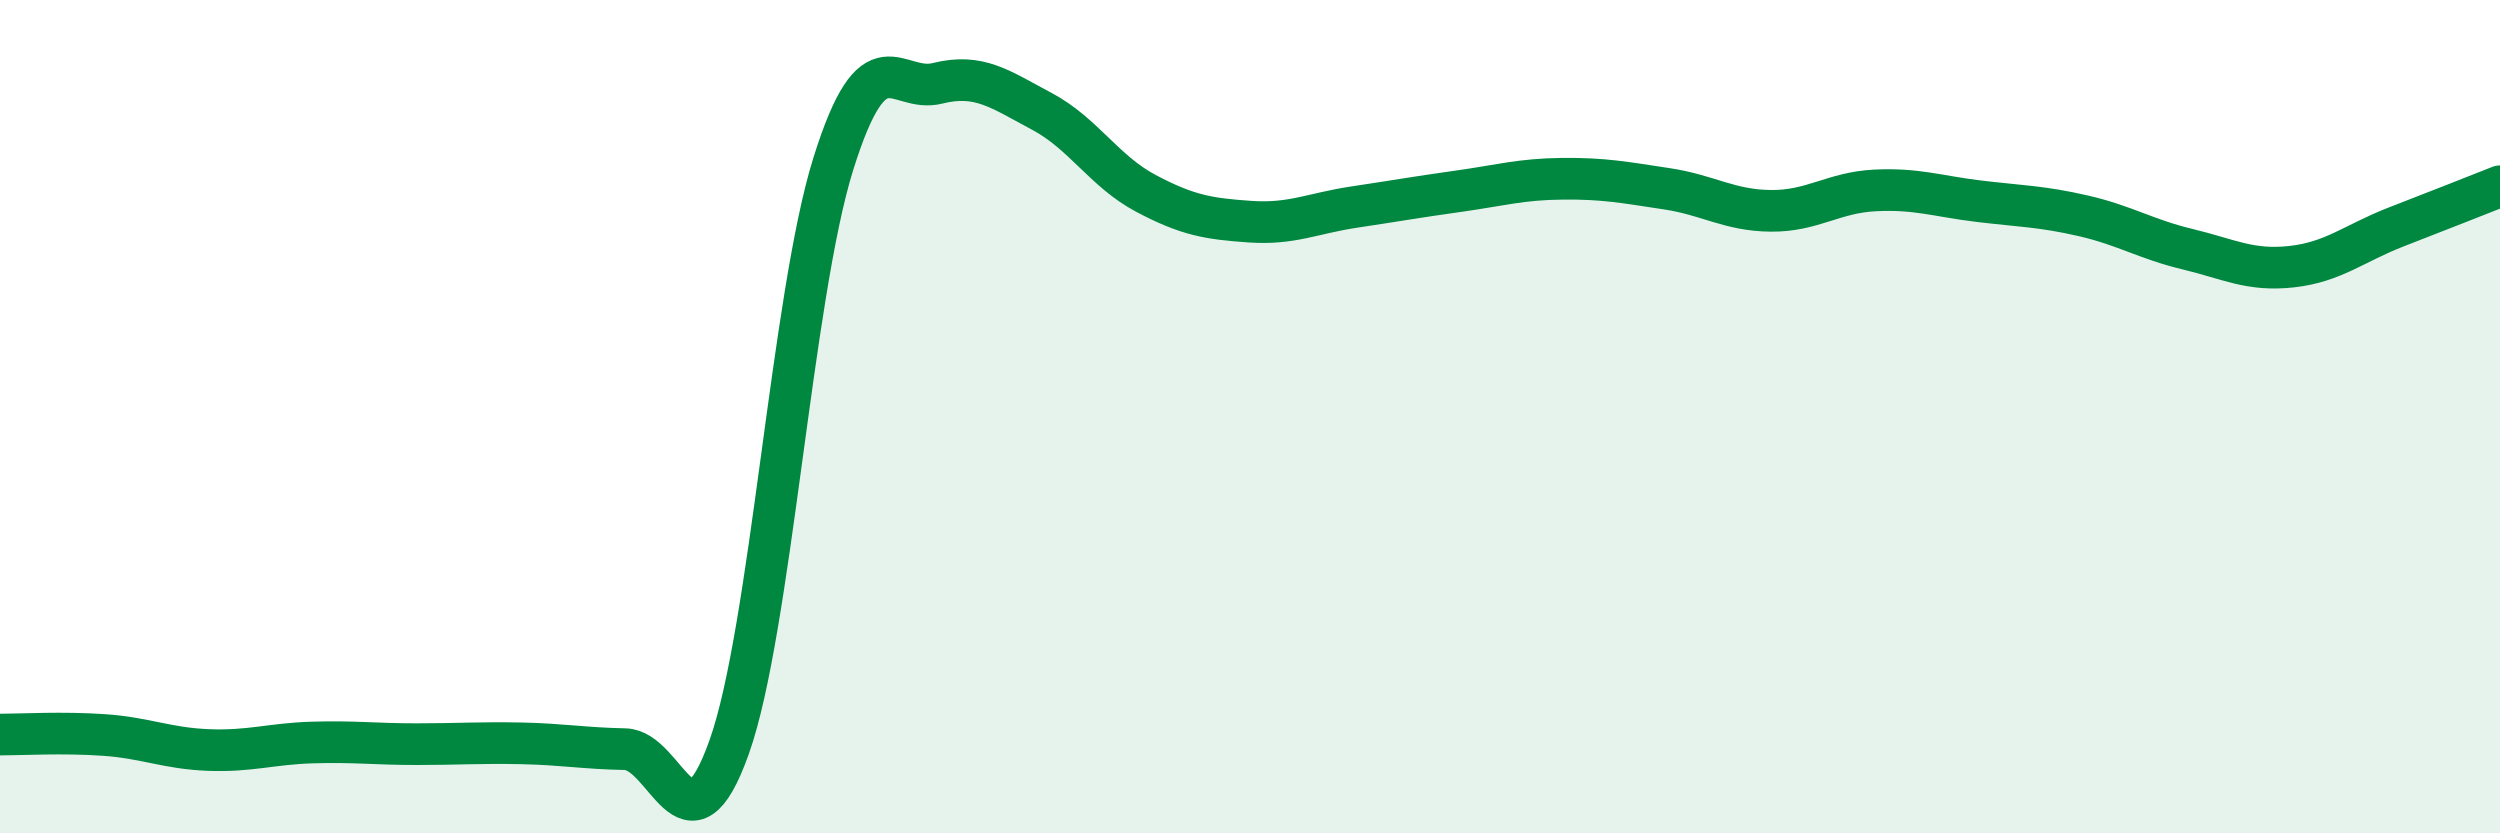 
    <svg width="60" height="20" viewBox="0 0 60 20" xmlns="http://www.w3.org/2000/svg">
      <path
        d="M 0,17.63 C 0.5,17.63 1.5,17.57 2.5,17.64 C 3.5,17.71 4,17.96 5,18 C 6,18.04 6.5,17.85 7.5,17.82 C 8.5,17.79 9,17.86 10,17.86 C 11,17.86 11.5,17.82 12.5,17.84 C 13.5,17.86 14,17.96 15,17.98 C 16,18 16.5,20.74 17.5,17.93 C 18.5,15.12 19,7.12 20,3.93 C 21,0.74 21.5,2.25 22.5,2 C 23.5,1.75 24,2.14 25,2.67 C 26,3.2 26.5,4.11 27.5,4.64 C 28.5,5.17 29,5.25 30,5.32 C 31,5.39 31.5,5.12 32.5,4.97 C 33.5,4.82 34,4.73 35,4.59 C 36,4.45 36.5,4.3 37.5,4.29 C 38.5,4.28 39,4.38 40,4.53 C 41,4.68 41.5,5.05 42.5,5.06 C 43.5,5.07 44,4.62 45,4.57 C 46,4.52 46.5,4.71 47.5,4.83 C 48.5,4.95 49,4.95 50,5.18 C 51,5.41 51.5,5.74 52.5,5.98 C 53.5,6.22 54,6.51 55,6.4 C 56,6.29 56.5,5.84 57.5,5.45 C 58.5,5.06 59.5,4.67 60,4.47L60 20L0 20Z"
        fill="#008740"
        opacity="0.1"
        stroke-linecap="round"
        stroke-linejoin="round"
      />
      <path
        d="M 0,17.63 C 0.5,17.63 1.5,17.57 2.5,17.64 C 3.5,17.71 4,17.96 5,18 C 6,18.04 6.5,17.85 7.5,17.82 C 8.5,17.79 9,17.86 10,17.86 C 11,17.86 11.5,17.82 12.5,17.84 C 13.5,17.86 14,17.96 15,17.98 C 16,18 16.5,20.74 17.5,17.93 C 18.5,15.12 19,7.12 20,3.93 C 21,0.74 21.5,2.25 22.5,2 C 23.5,1.75 24,2.14 25,2.67 C 26,3.2 26.5,4.11 27.5,4.64 C 28.5,5.17 29,5.25 30,5.32 C 31,5.39 31.5,5.12 32.5,4.97 C 33.5,4.82 34,4.73 35,4.59 C 36,4.45 36.5,4.3 37.5,4.29 C 38.5,4.28 39,4.38 40,4.53 C 41,4.68 41.5,5.05 42.5,5.06 C 43.5,5.07 44,4.62 45,4.57 C 46,4.52 46.5,4.71 47.5,4.83 C 48.5,4.95 49,4.95 50,5.18 C 51,5.41 51.5,5.74 52.5,5.98 C 53.5,6.22 54,6.51 55,6.4 C 56,6.29 56.5,5.84 57.5,5.45 C 58.5,5.06 59.5,4.67 60,4.47"
        stroke="#008740"
        stroke-width="1"
        fill="none"
        stroke-linecap="round"
        stroke-linejoin="round"
      />
    </svg>
  
